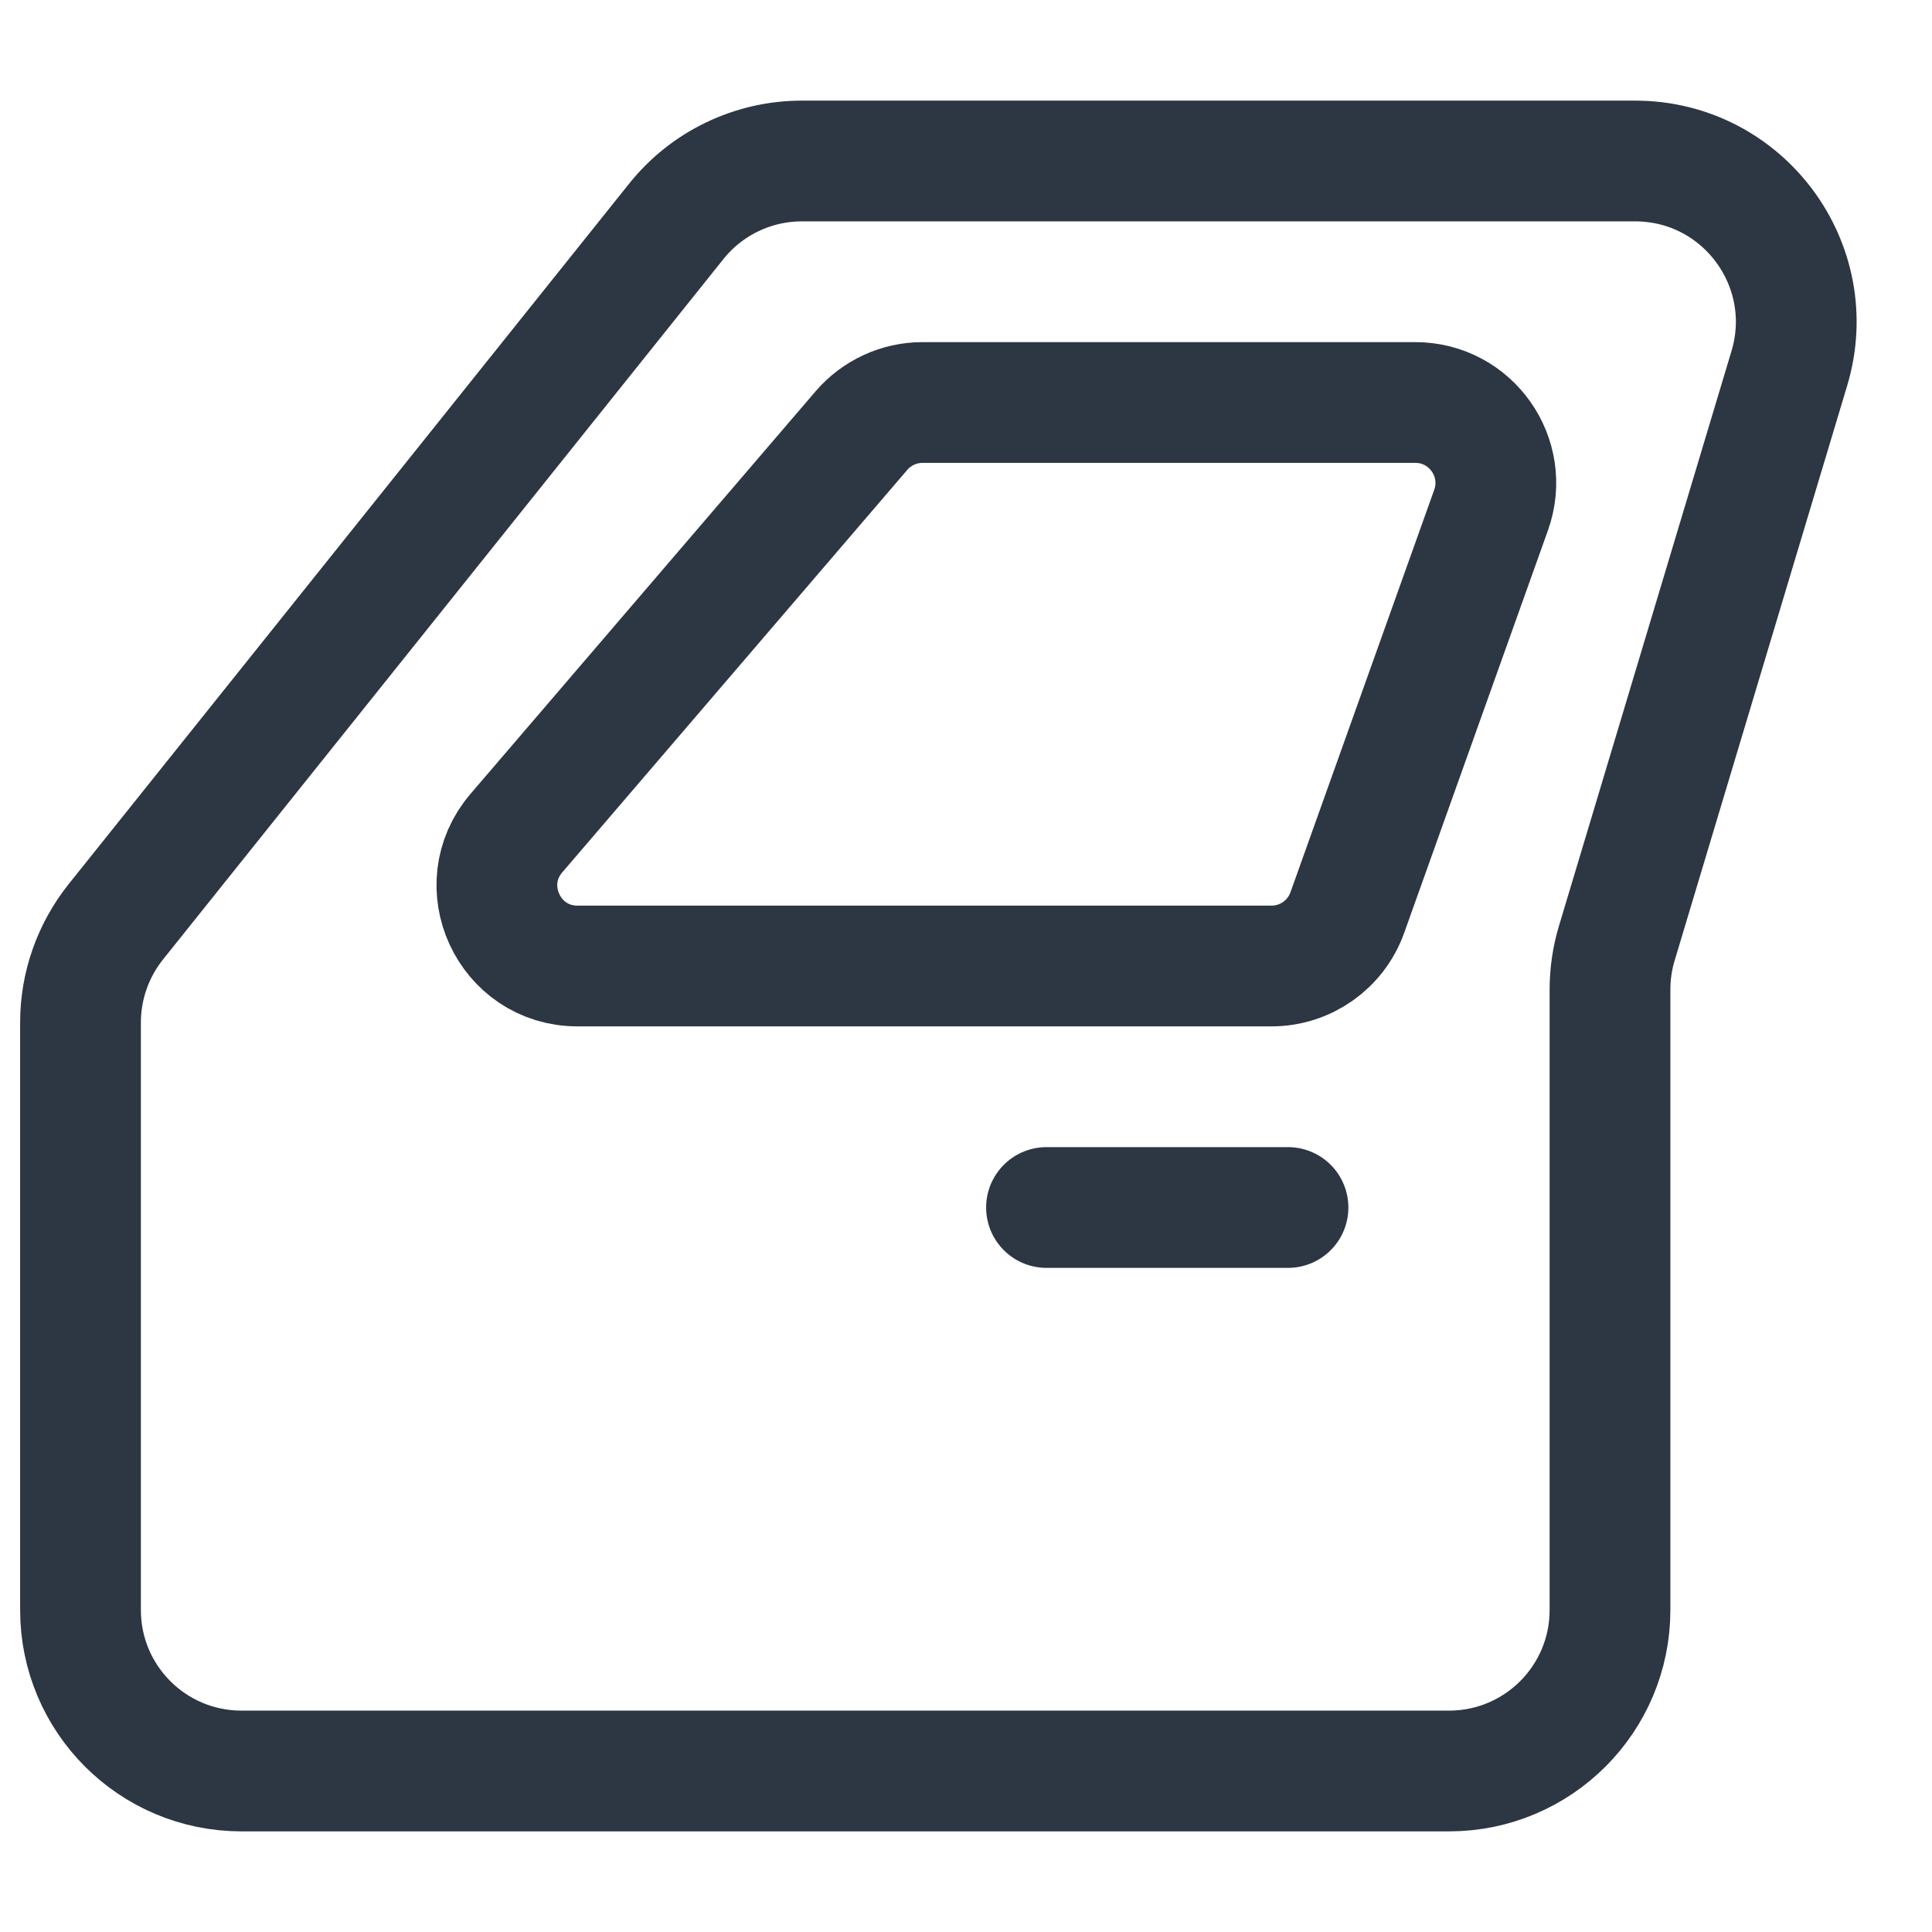 <svg width="24" height="24" viewBox="0 0 24 24" fill="none" xmlns="http://www.w3.org/2000/svg">
<path d="M1 20C1 21.105 1.895 22 3 22H18C19.105 22 20 21.105 20 20V12.293C20 12.099 20.028 11.905 20.084 11.719L22.228 4.575C22.613 3.291 21.652 2 20.312 2H9.961C9.354 2 8.779 2.276 8.4 2.751L1.438 11.452C1.155 11.807 1 12.247 1 12.702V20Z" stroke="#2D3643" stroke-width="1.5" stroke-miterlimit="10" stroke-linecap="round" stroke-linejoin="round"/>
<path d="M10.701 5.349C10.891 5.128 11.168 5 11.46 5H17.581C18.273 5 18.755 5.685 18.523 6.336L16.737 11.336C16.595 11.734 16.218 12 15.795 12H7.174C6.32 12 5.859 10.998 6.415 10.349L10.701 5.349Z" stroke="#2D3643" stroke-width="1.5" stroke-miterlimit="10" stroke-linecap="round" stroke-linejoin="round"/>
<path d="M13 15H16" stroke="#2D3643" stroke-width="1.5" stroke-miterlimit="10" stroke-linecap="round" stroke-linejoin="round"/>
</svg>
